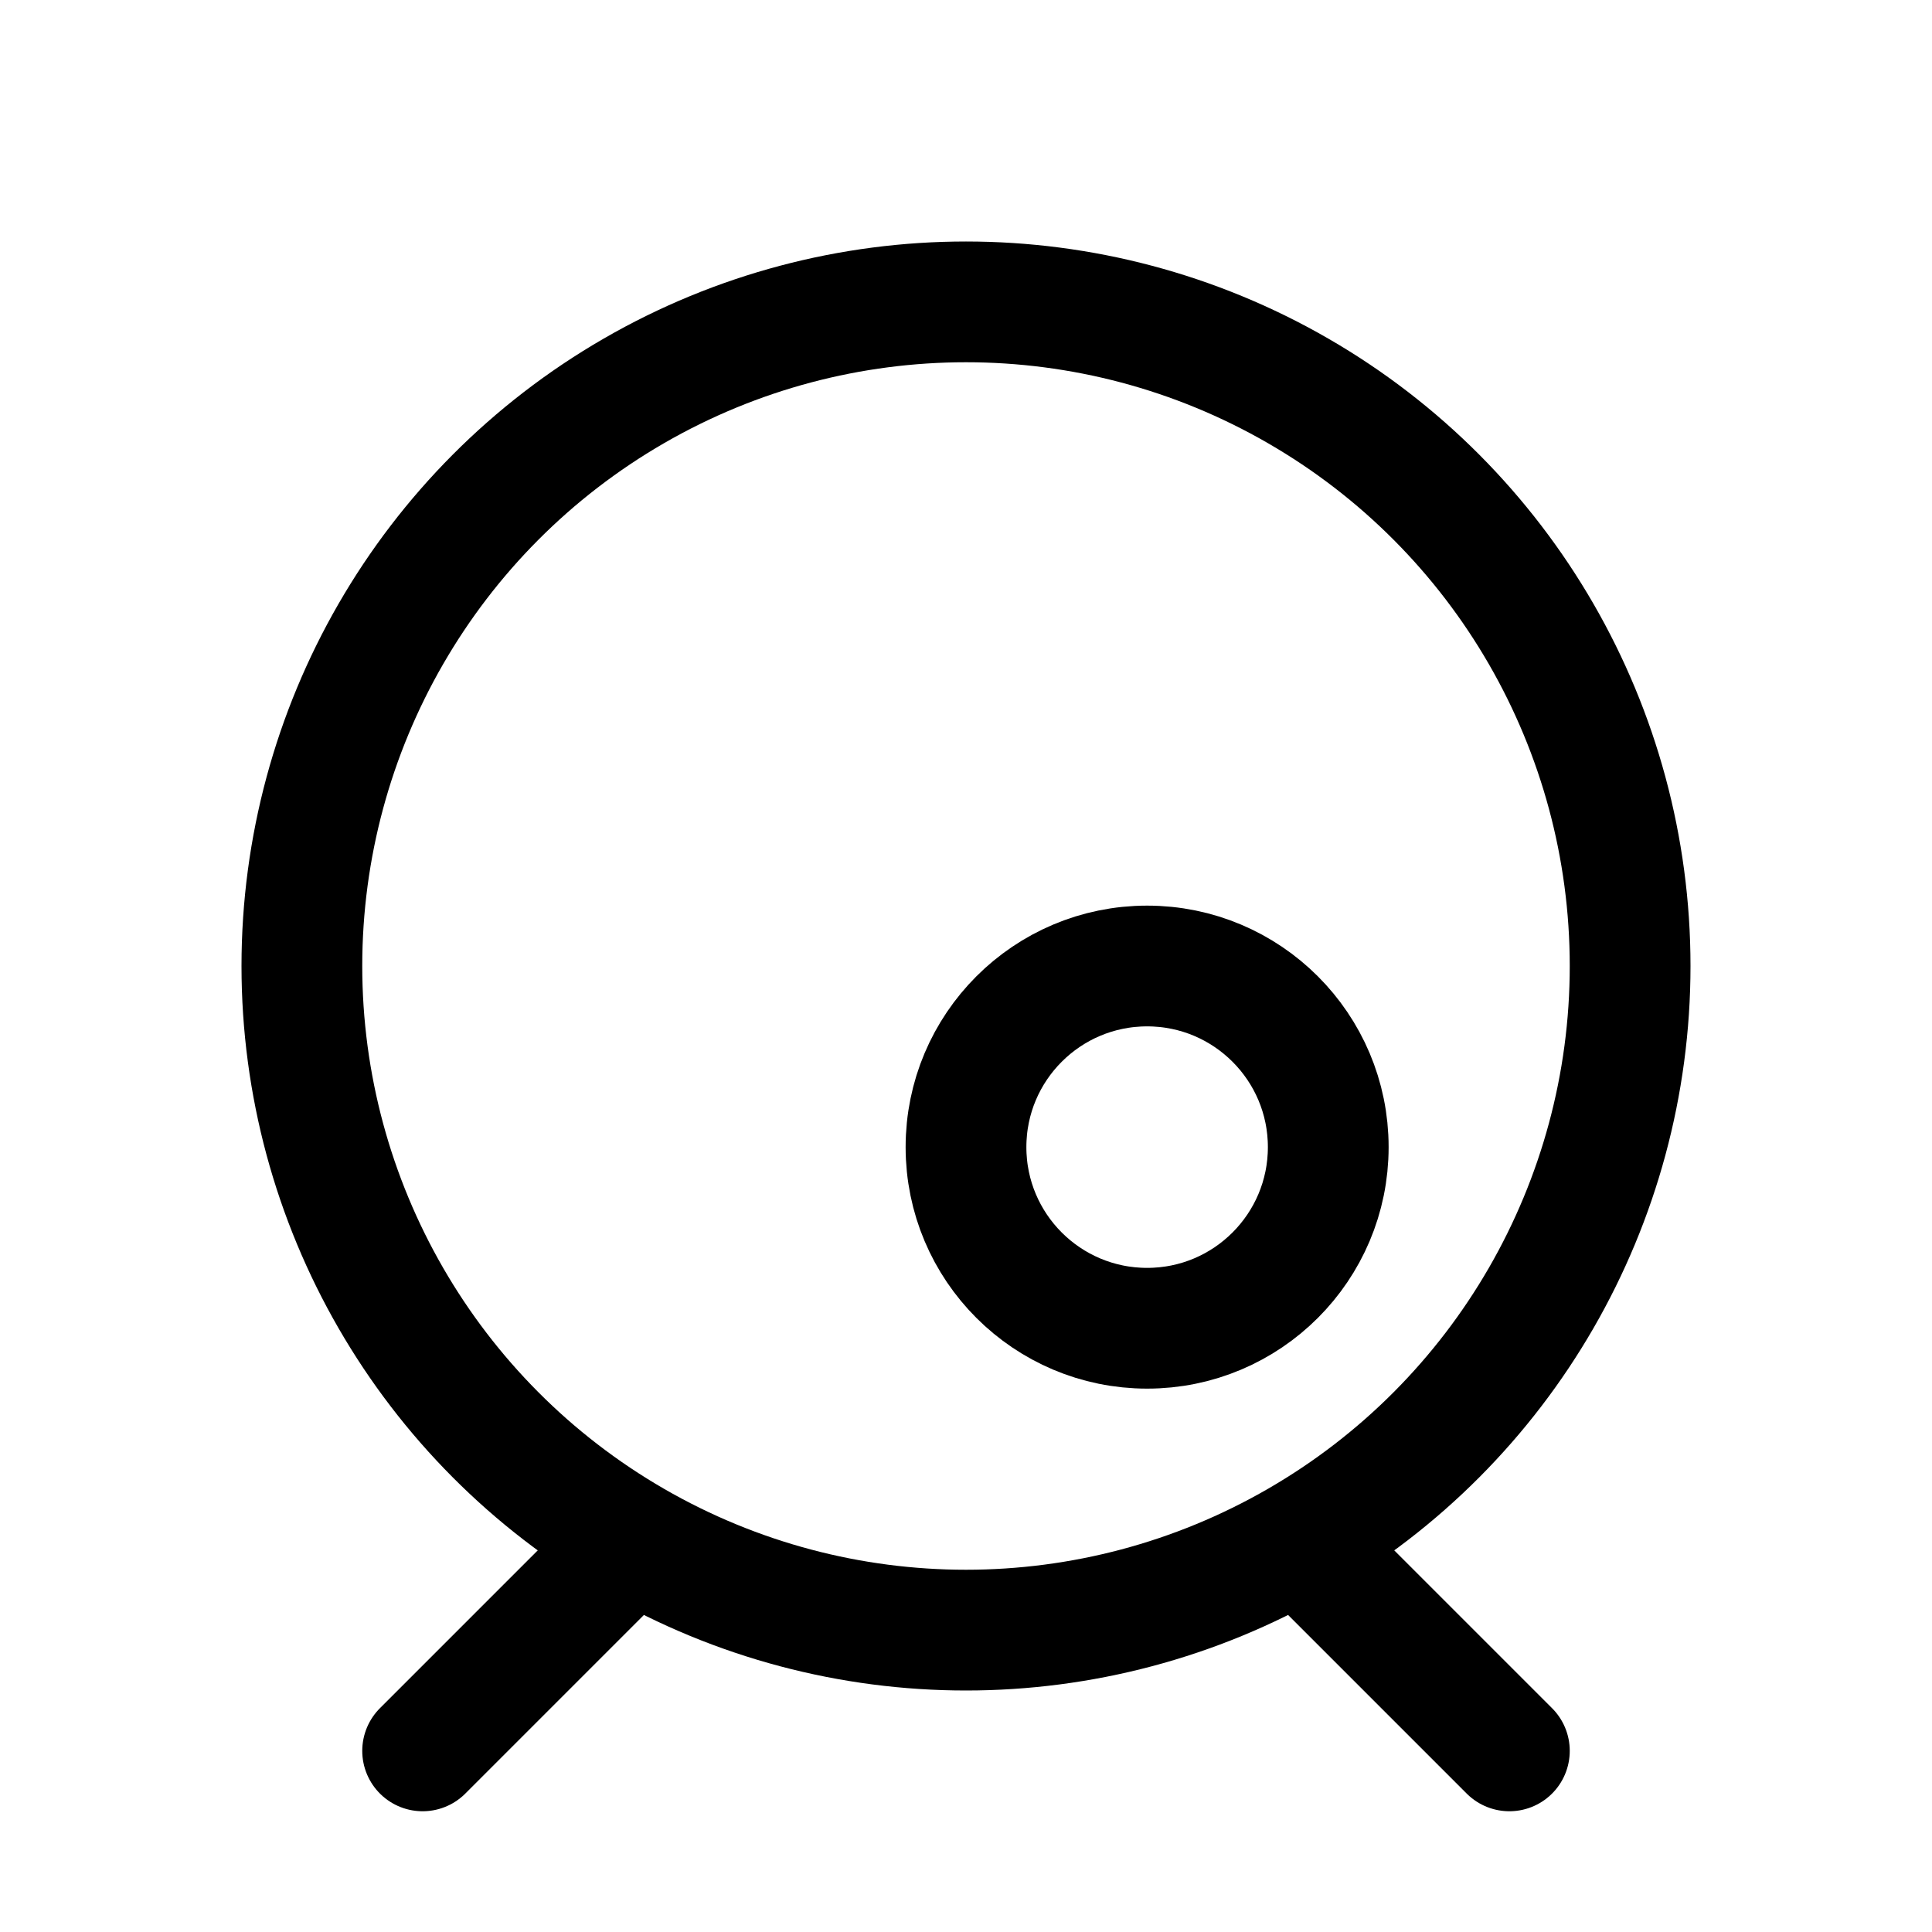 <svg xmlns="http://www.w3.org/2000/svg" xmlns:xlink="http://www.w3.org/1999/xlink" version="1.1" viewBox="0 0 32 32" xml:space="preserve">
<style type="text/css">
	.st0{fill:none;stroke:#000000;stroke-width:2;stroke-linejoin:round;stroke-miterlimit:10;}
	.st1{fill:none;stroke:#000000;stroke-width:2;stroke-linecap:round;stroke-linejoin:round;stroke-miterlimit:10;}
</style>

<circle class="st1" cx="16" cy="16" r="11"/>

<circle class="st1" cx="19" cy="19" r="3"/>

<line class="st1" x1="7" y1="29" x2="10" y2="26"/>
<line class="st1" x1="25" y1="29" x2="22" y2="26"/>
</svg>